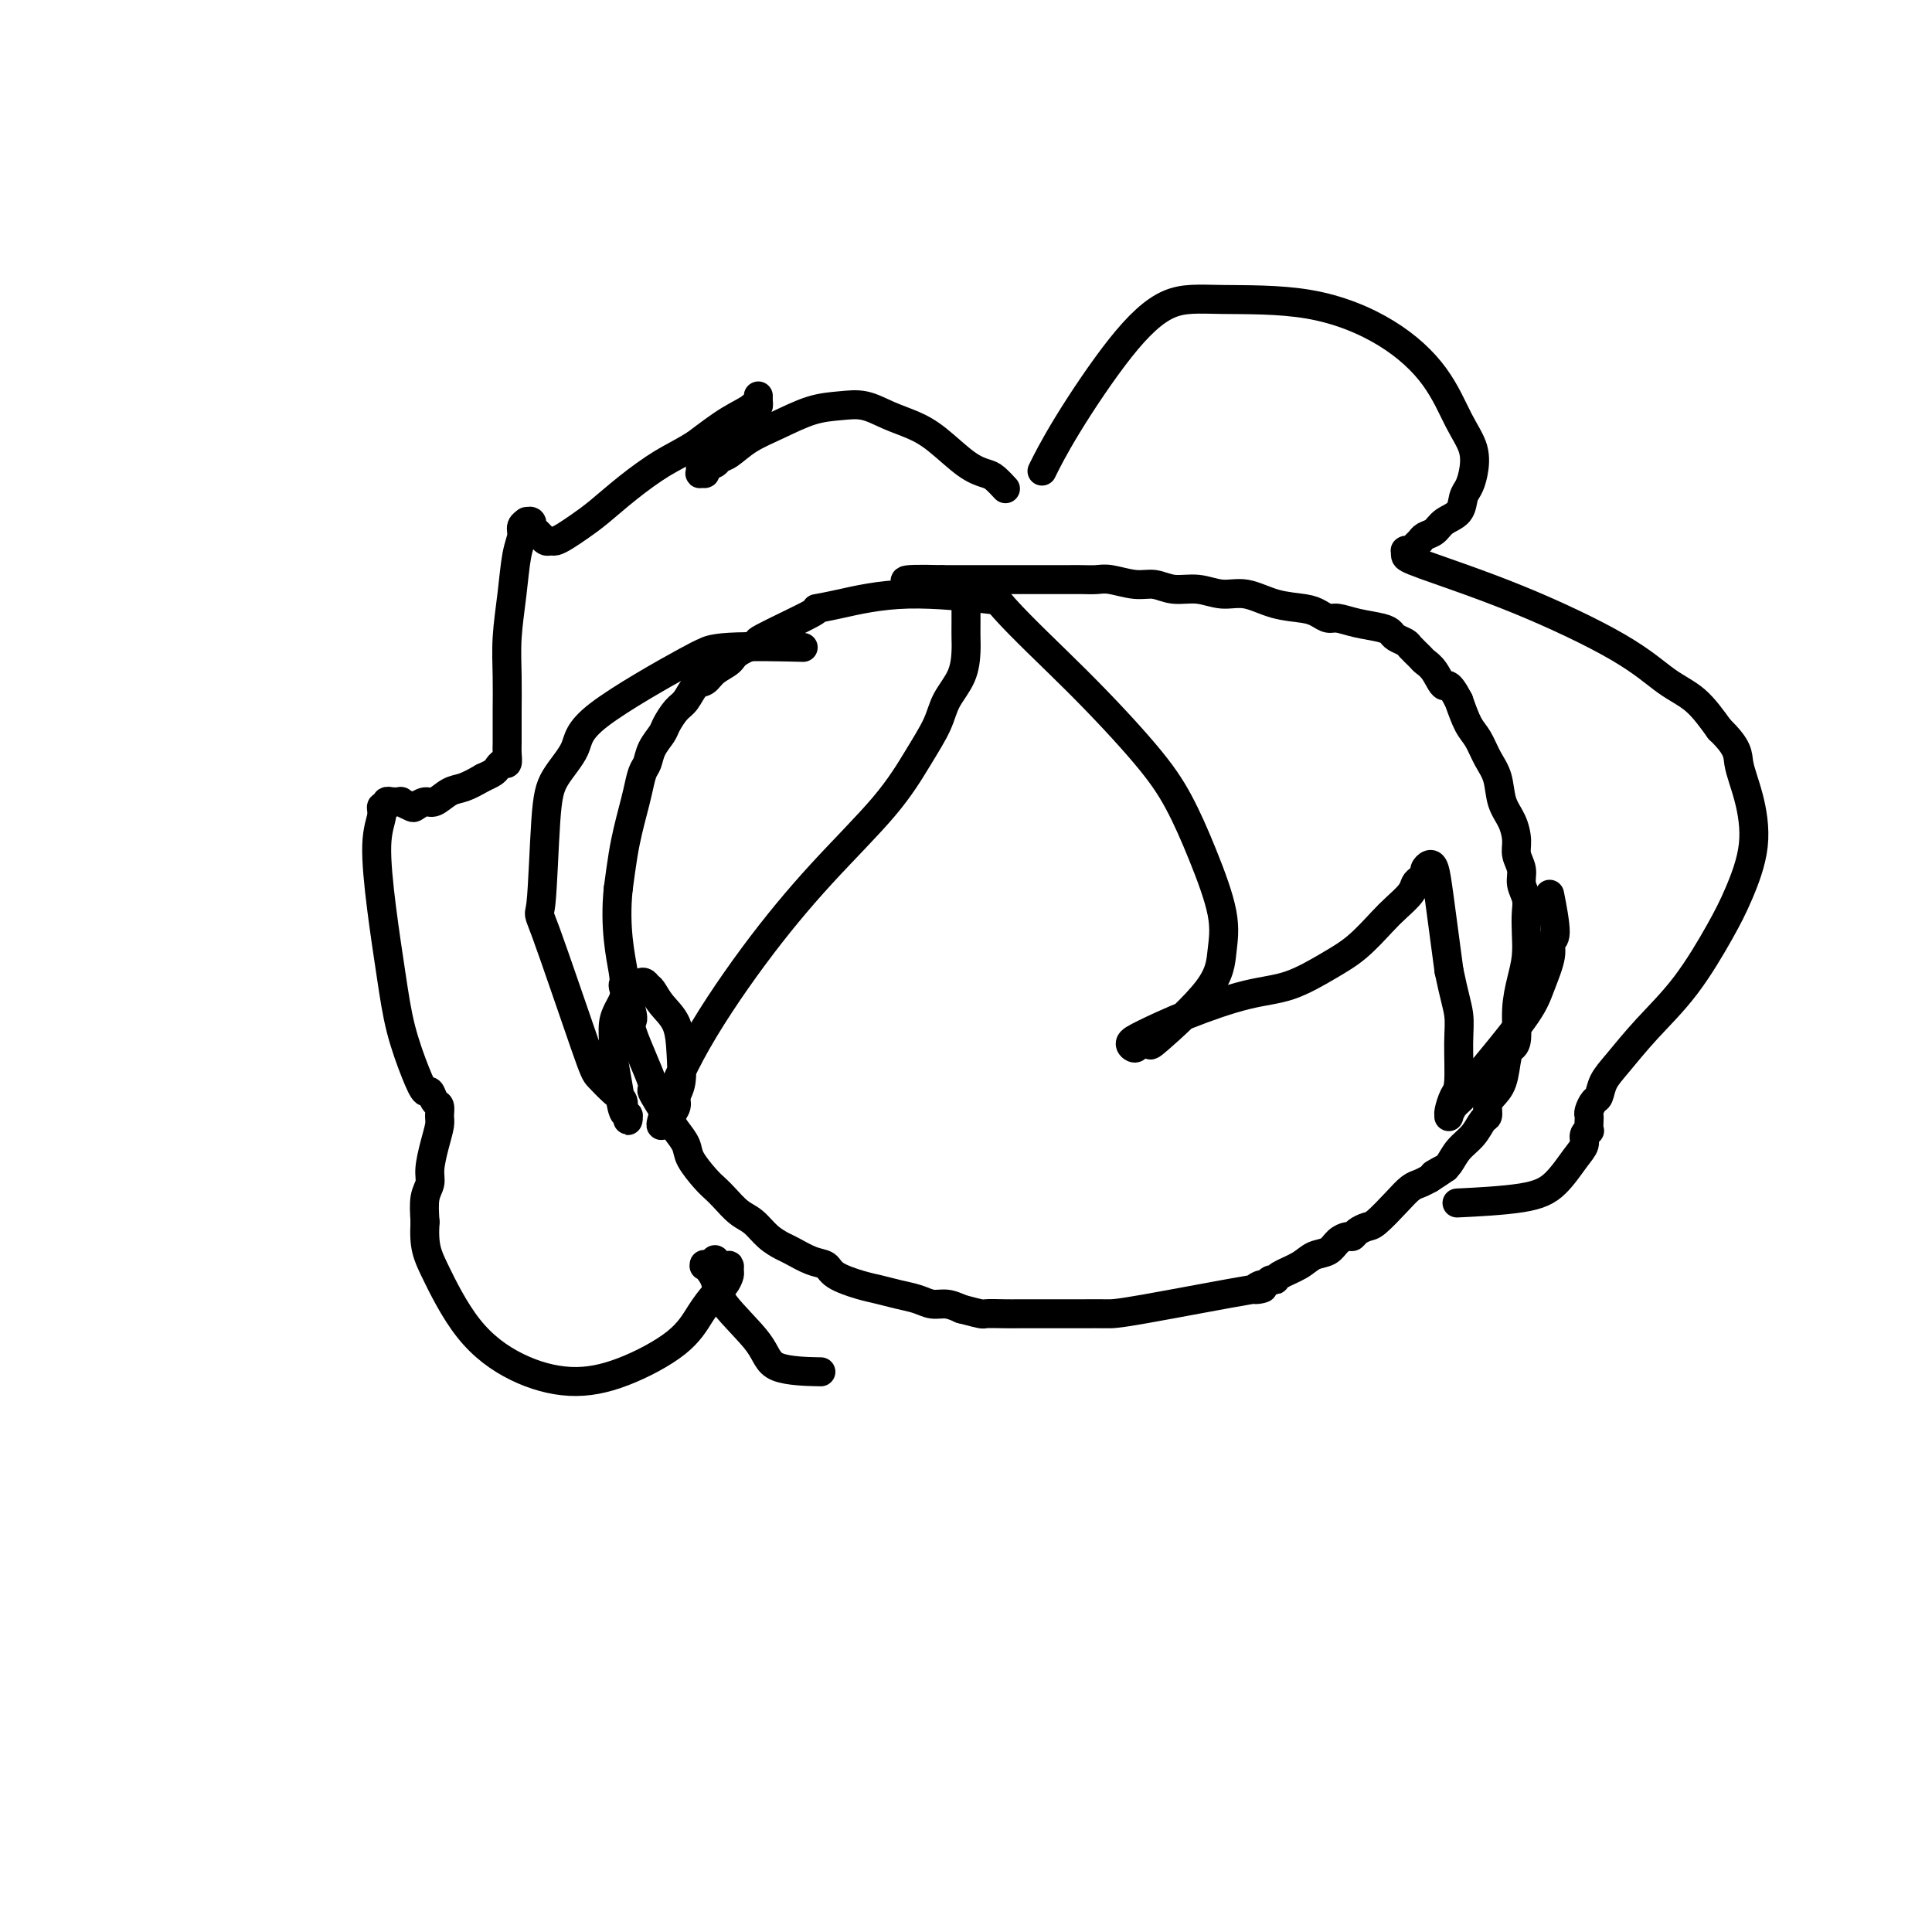 <svg viewBox='0 0 400 400' version='1.1' xmlns='http://www.w3.org/2000/svg' xmlns:xlink='http://www.w3.org/1999/xlink'><g fill='none' stroke='#000000' stroke-width='6' stroke-linecap='round' stroke-linejoin='round'><path d='M204,124c0.103,0.012 0.206,0.024 0,0c-0.206,-0.024 -0.719,-0.083 0,0c0.719,0.083 2.672,0.308 0,0c-2.672,-0.308 -9.969,-1.150 -16,-1c-6.031,0.150 -10.796,1.293 -14,2c-3.204,0.707 -4.848,0.980 -5,1c-0.152,0.020 1.188,-0.213 -1,1c-2.188,1.213 -7.902,3.872 -10,5c-2.098,1.128 -0.578,0.726 -1,1c-0.422,0.274 -2.784,1.223 -4,2c-1.216,0.777 -1.284,1.381 -2,2c-0.716,0.619 -2.078,1.253 -3,2c-0.922,0.747 -1.403,1.608 -2,2c-0.597,0.392 -1.311,0.317 -2,1c-0.689,0.683 -1.354,2.125 -2,3c-0.646,0.875 -1.272,1.183 -2,2c-0.728,0.817 -1.557,2.143 -2,3c-0.443,0.857 -0.500,1.247 -1,2c-0.500,0.753 -1.443,1.870 -2,3c-0.557,1.130 -0.726,2.272 -1,3c-0.274,0.728 -0.651,1.042 -1,2c-0.349,0.958 -0.671,2.561 -1,4c-0.329,1.439 -0.666,2.716 -1,4c-0.334,1.284 -0.667,2.577 -1,4c-0.333,1.423 -0.667,2.978 -1,5c-0.333,2.022 -0.667,4.511 -1,7'/><path d='M128,184c-0.846,8.187 0.540,14.153 1,17c0.460,2.847 -0.004,2.575 0,3c0.004,0.425 0.478,1.545 1,3c0.522,1.455 1.092,3.243 1,4c-0.092,0.757 -0.846,0.481 0,3c0.846,2.519 3.292,7.833 4,10c0.708,2.167 -0.321,1.187 0,2c0.321,0.813 1.990,3.418 3,5c1.010,1.582 1.359,2.139 2,3c0.641,0.861 1.574,2.025 2,3c0.426,0.975 0.343,1.760 1,3c0.657,1.240 2.052,2.936 3,4c0.948,1.064 1.450,1.496 2,2c0.550,0.504 1.149,1.081 2,2c0.851,0.919 1.955,2.182 3,3c1.045,0.818 2.029,1.193 3,2c0.971,0.807 1.927,2.047 3,3c1.073,0.953 2.263,1.620 3,2c0.737,0.380 1.022,0.473 2,1c0.978,0.527 2.648,1.489 4,2c1.352,0.511 2.384,0.571 3,1c0.616,0.429 0.815,1.228 2,2c1.185,0.772 3.356,1.517 5,2c1.644,0.483 2.761,0.703 4,1c1.239,0.297 2.600,0.671 4,1c1.400,0.329 2.839,0.614 4,1c1.161,0.386 2.043,0.873 3,1c0.957,0.127 1.988,-0.107 3,0c1.012,0.107 2.006,0.553 3,1'/><path d='M199,271c4.945,1.309 4.309,1.083 5,1c0.691,-0.083 2.711,-0.022 4,0c1.289,0.022 1.847,0.006 3,0c1.153,-0.006 2.902,-0.001 4,0c1.098,0.001 1.546,-0.001 3,0c1.454,0.001 3.915,0.005 6,0c2.085,-0.005 3.795,-0.020 5,0c1.205,0.020 1.905,0.073 8,-1c6.095,-1.073 17.583,-3.272 22,-4c4.417,-0.728 1.762,0.016 1,0c-0.762,-0.016 0.371,-0.791 1,-1c0.629,-0.209 0.756,0.149 1,0c0.244,-0.149 0.606,-0.803 1,-1c0.394,-0.197 0.819,0.064 1,0c0.181,-0.064 0.117,-0.455 1,-1c0.883,-0.545 2.713,-1.246 4,-2c1.287,-0.754 2.033,-1.560 3,-2c0.967,-0.440 2.156,-0.513 3,-1c0.844,-0.487 1.343,-1.388 2,-2c0.657,-0.612 1.473,-0.935 2,-1c0.527,-0.065 0.767,0.128 1,0c0.233,-0.128 0.461,-0.577 1,-1c0.539,-0.423 1.390,-0.820 2,-1c0.610,-0.180 0.978,-0.142 2,-1c1.022,-0.858 2.697,-2.611 4,-4c1.303,-1.389 2.236,-2.412 3,-3c0.764,-0.588 1.361,-0.739 2,-1c0.639,-0.261 1.319,-0.630 2,-1'/><path d='M296,244c5.826,-3.722 1.892,-1.528 1,-1c-0.892,0.528 1.259,-0.609 2,-1c0.741,-0.391 0.072,-0.035 0,0c-0.072,0.035 0.454,-0.252 1,-1c0.546,-0.748 1.112,-1.958 2,-3c0.888,-1.042 2.096,-1.917 3,-3c0.904,-1.083 1.503,-2.374 2,-3c0.497,-0.626 0.893,-0.587 1,-1c0.107,-0.413 -0.074,-1.276 0,-2c0.074,-0.724 0.402,-1.307 1,-2c0.598,-0.693 1.466,-1.496 2,-3c0.534,-1.504 0.734,-3.710 1,-5c0.266,-1.290 0.597,-1.663 1,-2c0.403,-0.337 0.879,-0.638 1,-2c0.121,-1.362 -0.111,-3.785 0,-6c0.111,-2.215 0.567,-4.220 1,-6c0.433,-1.780 0.844,-3.333 1,-5c0.156,-1.667 0.057,-3.447 0,-5c-0.057,-1.553 -0.072,-2.881 0,-4c0.072,-1.119 0.230,-2.031 0,-3c-0.230,-0.969 -0.848,-1.995 -1,-3c-0.152,-1.005 0.163,-1.989 0,-3c-0.163,-1.011 -0.802,-2.048 -1,-3c-0.198,-0.952 0.046,-1.818 0,-3c-0.046,-1.182 -0.382,-2.680 -1,-4c-0.618,-1.320 -1.516,-2.463 -2,-4c-0.484,-1.537 -0.552,-3.470 -1,-5c-0.448,-1.530 -1.275,-2.658 -2,-4c-0.725,-1.342 -1.349,-2.900 -2,-4c-0.651,-1.100 -1.329,-1.743 -2,-3c-0.671,-1.257 -1.336,-3.129 -2,-5'/><path d='M302,145c-2.290,-4.395 -2.516,-2.883 -3,-3c-0.484,-0.117 -1.228,-1.863 -2,-3c-0.772,-1.137 -1.573,-1.667 -2,-2c-0.427,-0.333 -0.481,-0.470 -1,-1c-0.519,-0.530 -1.501,-1.451 -2,-2c-0.499,-0.549 -0.513,-0.724 -1,-1c-0.487,-0.276 -1.447,-0.652 -2,-1c-0.553,-0.348 -0.700,-0.667 -1,-1c-0.300,-0.333 -0.751,-0.681 -2,-1c-1.249,-0.319 -3.294,-0.611 -5,-1c-1.706,-0.389 -3.074,-0.877 -4,-1c-0.926,-0.123 -1.412,0.117 -2,0c-0.588,-0.117 -1.279,-0.590 -2,-1c-0.721,-0.410 -1.472,-0.755 -3,-1c-1.528,-0.245 -3.833,-0.390 -6,-1c-2.167,-0.610 -4.197,-1.684 -6,-2c-1.803,-0.316 -3.380,0.127 -5,0c-1.620,-0.127 -3.284,-0.822 -5,-1c-1.716,-0.178 -3.484,0.163 -5,0c-1.516,-0.163 -2.780,-0.828 -4,-1c-1.220,-0.172 -2.397,0.150 -4,0c-1.603,-0.150 -3.632,-0.772 -5,-1c-1.368,-0.228 -2.073,-0.061 -3,0c-0.927,0.061 -2.075,0.016 -3,0c-0.925,-0.016 -1.628,-0.004 -3,0c-1.372,0.004 -3.413,0.001 -5,0c-1.587,-0.001 -2.721,-0.000 -4,0c-1.279,0.000 -2.704,0.000 -4,0c-1.296,-0.000 -2.464,-0.000 -4,0c-1.536,0.000 -3.439,0.000 -5,0c-1.561,-0.000 -2.781,-0.000 -4,0'/><path d='M195,120c-11.045,-0.298 -7.156,0.456 -6,1c1.156,0.544 -0.419,0.877 -1,1c-0.581,0.123 -0.166,0.035 0,0c0.166,-0.035 0.083,-0.018 0,0'/><path d='M208,101c-0.050,-0.054 -0.101,-0.109 0,0c0.101,0.109 0.352,0.381 0,0c-0.352,-0.381 -1.307,-1.415 -2,-2c-0.693,-0.585 -1.125,-0.723 -2,-1c-0.875,-0.277 -2.193,-0.695 -4,-2c-1.807,-1.305 -4.102,-3.499 -6,-5c-1.898,-1.501 -3.397,-2.310 -5,-3c-1.603,-0.690 -3.309,-1.262 -5,-2c-1.691,-0.738 -3.369,-1.643 -5,-2c-1.631,-0.357 -3.217,-0.166 -5,0c-1.783,0.166 -3.763,0.306 -6,1c-2.237,0.694 -4.731,1.940 -7,3c-2.269,1.060 -4.315,1.933 -6,3c-1.685,1.067 -3.011,2.328 -4,3c-0.989,0.672 -1.642,0.754 -2,1c-0.358,0.246 -0.422,0.655 -1,1c-0.578,0.345 -1.672,0.625 -2,1c-0.328,0.375 0.109,0.846 0,1c-0.109,0.154 -0.763,-0.009 -1,0c-0.237,0.009 -0.056,0.189 0,0c0.056,-0.189 -0.011,-0.746 0,-1c0.011,-0.254 0.101,-0.205 1,-1c0.899,-0.795 2.609,-2.433 4,-4c1.391,-1.567 2.464,-3.063 3,-4c0.536,-0.937 0.536,-1.314 1,-2c0.464,-0.686 1.392,-1.681 2,-2c0.608,-0.319 0.896,0.037 1,0c0.104,-0.037 0.025,-0.469 0,-1c-0.025,-0.531 0.004,-1.163 0,-1c-0.004,0.163 -0.039,1.121 -1,2c-0.961,0.879 -2.846,1.680 -5,3c-2.154,1.320 -4.577,3.160 -7,5'/><path d='M144,92c-3.100,1.910 -4.851,2.686 -7,4c-2.149,1.314 -4.698,3.165 -7,5c-2.302,1.835 -4.357,3.654 -6,5c-1.643,1.346 -2.874,2.218 -4,3c-1.126,0.782 -2.147,1.474 -3,2c-0.853,0.526 -1.538,0.884 -2,1c-0.462,0.116 -0.702,-0.012 -1,0c-0.298,0.012 -0.655,0.162 -1,0c-0.345,-0.162 -0.680,-0.636 -1,-1c-0.320,-0.364 -0.626,-0.619 -1,-1c-0.374,-0.381 -0.817,-0.887 -1,-1c-0.183,-0.113 -0.106,0.168 0,0c0.106,-0.168 0.239,-0.786 0,-1c-0.239,-0.214 -0.852,-0.024 -1,0c-0.148,0.024 0.168,-0.118 0,0c-0.168,0.118 -0.819,0.497 -1,1c-0.181,0.503 0.109,1.132 0,2c-0.109,0.868 -0.618,1.975 -1,4c-0.382,2.025 -0.638,4.968 -1,8c-0.362,3.032 -0.829,6.153 -1,9c-0.171,2.847 -0.046,5.420 0,8c0.046,2.580 0.013,5.168 0,7c-0.013,1.832 -0.006,2.907 0,4c0.006,1.093 0.013,2.205 0,3c-0.013,0.795 -0.044,1.274 0,2c0.044,0.726 0.164,1.700 0,2c-0.164,0.300 -0.611,-0.074 -1,0c-0.389,0.074 -0.720,0.597 -1,1c-0.280,0.403 -0.509,0.687 -1,1c-0.491,0.313 -1.246,0.657 -2,1'/><path d='M100,161c-1.540,0.890 -2.889,1.615 -4,2c-1.111,0.385 -1.984,0.430 -3,1c-1.016,0.570 -2.175,1.666 -3,2c-0.825,0.334 -1.315,-0.092 -2,0c-0.685,0.092 -1.564,0.704 -2,1c-0.436,0.296 -0.429,0.275 -1,0c-0.571,-0.275 -1.721,-0.806 -2,-1c-0.279,-0.194 0.314,-0.053 0,0c-0.314,0.053 -1.533,0.018 -2,0c-0.467,-0.018 -0.182,-0.020 0,0c0.182,0.020 0.260,0.062 0,0c-0.260,-0.062 -0.859,-0.228 -1,0c-0.141,0.228 0.174,0.851 0,1c-0.174,0.149 -0.839,-0.176 -1,0c-0.161,0.176 0.182,0.854 0,2c-0.182,1.146 -0.891,2.760 -1,6c-0.109,3.240 0.380,8.106 1,13c0.620,4.894 1.370,9.817 2,14c0.630,4.183 1.138,7.625 2,11c0.862,3.375 2.077,6.682 3,9c0.923,2.318 1.554,3.647 2,4c0.446,0.353 0.709,-0.269 1,0c0.291,0.269 0.611,1.428 1,2c0.389,0.572 0.846,0.558 1,1c0.154,0.442 0.004,1.339 0,2c-0.004,0.661 0.139,1.085 0,2c-0.139,0.915 -0.559,2.323 -1,4c-0.441,1.677 -0.902,3.625 -1,5c-0.098,1.375 0.166,2.178 0,3c-0.166,0.822 -0.762,1.663 -1,3c-0.238,1.337 -0.119,3.168 0,5'/><path d='M88,253c-0.311,5.056 0.410,6.697 2,10c1.590,3.303 4.049,8.269 7,12c2.951,3.731 6.393,6.228 10,8c3.607,1.772 7.379,2.819 11,3c3.621,0.181 7.092,-0.503 11,-2c3.908,-1.497 8.252,-3.805 11,-6c2.748,-2.195 3.899,-4.275 5,-6c1.101,-1.725 2.152,-3.093 3,-4c0.848,-0.907 1.494,-1.352 2,-2c0.506,-0.648 0.874,-1.498 1,-2c0.126,-0.502 0.011,-0.657 0,-1c-0.011,-0.343 0.080,-0.873 0,-1c-0.080,-0.127 -0.333,0.148 -1,0c-0.667,-0.148 -1.747,-0.719 -2,-1c-0.253,-0.281 0.323,-0.274 0,0c-0.323,0.274 -1.543,0.813 -2,1c-0.457,0.187 -0.150,0.020 0,0c0.150,-0.020 0.142,0.107 0,0c-0.142,-0.107 -0.417,-0.449 0,0c0.417,0.449 1.525,1.690 2,3c0.475,1.310 0.318,2.691 2,5c1.682,2.309 5.203,5.547 7,8c1.797,2.453 1.868,4.122 4,5c2.132,0.878 6.323,0.965 8,1c1.677,0.035 0.838,0.017 0,0'/><path d='M165,134c-0.383,-0.009 -0.766,-0.019 0,0c0.766,0.019 2.681,0.065 0,0c-2.681,-0.065 -9.958,-0.242 -14,0c-4.042,0.242 -4.848,0.902 -5,1c-0.152,0.098 0.348,-0.367 -4,2c-4.348,2.367 -13.546,7.566 -18,11c-4.454,3.434 -4.164,5.102 -5,7c-0.836,1.898 -2.799,4.025 -4,6c-1.201,1.975 -1.641,3.798 -2,9c-0.359,5.202 -0.637,13.782 -1,17c-0.363,3.218 -0.811,1.075 1,6c1.811,4.925 5.882,16.920 8,23c2.118,6.080 2.284,6.246 3,7c0.716,0.754 1.982,2.096 3,3c1.018,0.904 1.789,1.371 2,2c0.211,0.629 -0.139,1.419 0,2c0.139,0.581 0.766,0.954 1,1c0.234,0.046 0.074,-0.236 0,0c-0.074,0.236 -0.062,0.989 0,1c0.062,0.011 0.175,-0.719 0,-1c-0.175,-0.281 -0.636,-0.112 -1,-1c-0.364,-0.888 -0.631,-2.832 -1,-5c-0.369,-2.168 -0.842,-4.558 -1,-6c-0.158,-1.442 -0.002,-1.934 0,-3c0.002,-1.066 -0.151,-2.706 0,-4c0.151,-1.294 0.608,-2.244 1,-3c0.392,-0.756 0.721,-1.319 1,-2c0.279,-0.681 0.508,-1.480 1,-2c0.492,-0.520 1.246,-0.760 2,-1'/><path d='M132,204c1.186,-1.262 1.652,-0.416 2,0c0.348,0.416 0.578,0.401 1,1c0.422,0.599 1.037,1.813 2,3c0.963,1.187 2.273,2.348 3,4c0.727,1.652 0.870,3.794 1,6c0.130,2.206 0.245,4.476 0,6c-0.245,1.524 -0.852,2.301 -1,3c-0.148,0.699 0.164,1.322 0,2c-0.164,0.678 -0.802,1.413 -1,2c-0.198,0.587 0.044,1.025 0,1c-0.044,-0.025 -0.374,-0.513 -1,0c-0.626,0.513 -1.548,2.028 -1,0c0.548,-2.028 2.565,-7.597 6,-14c3.435,-6.403 8.290,-13.639 13,-20c4.710,-6.361 9.277,-11.845 14,-17c4.723,-5.155 9.601,-9.980 13,-14c3.399,-4.020 5.317,-7.233 7,-10c1.683,-2.767 3.130,-5.086 4,-7c0.870,-1.914 1.161,-3.421 2,-5c0.839,-1.579 2.225,-3.229 3,-5c0.775,-1.771 0.940,-3.664 1,-5c0.060,-1.336 0.016,-2.116 0,-3c-0.016,-0.884 -0.005,-1.873 0,-3c0.005,-1.127 0.005,-2.393 0,-3c-0.005,-0.607 -0.016,-0.555 0,-1c0.016,-0.445 0.060,-1.387 0,-2c-0.060,-0.613 -0.222,-0.896 0,-1c0.222,-0.104 0.829,-0.028 1,0c0.171,0.028 -0.094,0.008 0,0c0.094,-0.008 0.547,-0.004 1,0'/><path d='M202,122c1.114,-2.579 2.401,-0.026 6,4c3.599,4.026 9.512,9.527 15,15c5.488,5.473 10.553,10.920 14,15c3.447,4.080 5.276,6.795 7,10c1.724,3.205 3.344,6.902 5,11c1.656,4.098 3.349,8.597 4,12c0.651,3.403 0.258,5.709 0,8c-0.258,2.291 -0.383,4.566 -3,8c-2.617,3.434 -7.725,8.028 -10,10c-2.275,1.972 -1.715,1.323 -2,1c-0.285,-0.323 -1.415,-0.318 -2,0c-0.585,0.318 -0.624,0.951 -1,1c-0.376,0.049 -1.090,-0.485 -1,-1c0.090,-0.515 0.984,-1.012 3,-2c2.016,-0.988 5.153,-2.468 9,-4c3.847,-1.532 8.403,-3.117 12,-4c3.597,-0.883 6.237,-1.065 9,-2c2.763,-0.935 5.651,-2.624 8,-4c2.349,-1.376 4.159,-2.438 6,-4c1.841,-1.562 3.711,-3.623 5,-5c1.289,-1.377 1.995,-2.071 3,-3c1.005,-0.929 2.307,-2.094 3,-3c0.693,-0.906 0.777,-1.553 1,-2c0.223,-0.447 0.585,-0.693 1,-1c0.415,-0.307 0.884,-0.674 1,-1c0.116,-0.326 -0.121,-0.612 0,-1c0.121,-0.388 0.599,-0.877 1,-1c0.401,-0.123 0.723,0.121 1,1c0.277,0.879 0.508,2.394 1,6c0.492,3.606 1.246,9.303 2,15'/><path d='M300,201c1.075,5.198 1.762,7.193 2,9c0.238,1.807 0.025,3.426 0,6c-0.025,2.574 0.136,6.103 0,8c-0.136,1.897 -0.570,2.162 -1,3c-0.430,0.838 -0.855,2.247 -1,3c-0.145,0.753 -0.009,0.848 0,1c0.009,0.152 -0.108,0.359 0,0c0.108,-0.359 0.441,-1.285 1,-2c0.559,-0.715 1.342,-1.221 2,-2c0.658,-0.779 1.189,-1.832 2,-3c0.811,-1.168 1.901,-2.450 4,-5c2.099,-2.550 5.208,-6.369 7,-9c1.792,-2.631 2.266,-4.076 3,-6c0.734,-1.924 1.727,-4.328 2,-6c0.273,-1.672 -0.174,-2.613 0,-3c0.174,-0.387 0.970,-0.220 1,-2c0.030,-1.780 -0.706,-5.509 -1,-7c-0.294,-1.491 -0.147,-0.746 0,0'/><path d='M216,97c-0.021,0.043 -0.043,0.087 0,0c0.043,-0.087 0.150,-0.304 0,0c-0.150,0.304 -0.557,1.129 0,0c0.557,-1.129 2.077,-4.212 5,-9c2.923,-4.788 7.250,-11.281 11,-16c3.750,-4.719 6.922,-7.662 10,-9c3.078,-1.338 6.063,-1.069 11,-1c4.937,0.069 11.828,-0.062 18,1c6.172,1.062 11.626,3.316 16,6c4.374,2.684 7.666,5.797 10,9c2.334,3.203 3.708,6.495 5,9c1.292,2.505 2.503,4.222 3,6c0.497,1.778 0.281,3.617 0,5c-0.281,1.383 -0.627,2.311 -1,3c-0.373,0.689 -0.772,1.140 -1,2c-0.228,0.860 -0.285,2.128 -1,3c-0.715,0.872 -2.090,1.347 -3,2c-0.910,0.653 -1.357,1.485 -2,2c-0.643,0.515 -1.482,0.712 -2,1c-0.518,0.288 -0.713,0.666 -1,1c-0.287,0.334 -0.665,0.625 -1,1c-0.335,0.375 -0.626,0.836 -1,1c-0.374,0.164 -0.831,0.033 -1,0c-0.169,-0.033 -0.049,0.034 0,0c0.049,-0.034 0.026,-0.167 0,0c-0.026,0.167 -0.056,0.635 0,1c0.056,0.365 0.198,0.626 4,2c3.802,1.374 11.265,3.860 19,7c7.735,3.140 15.743,6.934 21,10c5.257,3.066 7.761,5.402 10,7c2.239,1.598 4.211,2.456 6,4c1.789,1.544 3.394,3.772 5,6'/><path d='M356,151c4.060,3.916 3.709,5.206 4,7c0.291,1.794 1.225,4.090 2,7c0.775,2.910 1.392,6.432 1,10c-0.392,3.568 -1.792,7.182 -3,10c-1.208,2.818 -2.225,4.840 -4,8c-1.775,3.160 -4.307,7.456 -7,11c-2.693,3.544 -5.547,6.335 -8,9c-2.453,2.665 -4.503,5.204 -6,7c-1.497,1.796 -2.440,2.849 -3,4c-0.560,1.151 -0.739,2.401 -1,3c-0.261,0.599 -0.606,0.546 -1,1c-0.394,0.454 -0.836,1.413 -1,2c-0.164,0.587 -0.048,0.800 0,1c0.048,0.200 0.028,0.385 0,1c-0.028,0.615 -0.065,1.660 0,2c0.065,0.340 0.230,-0.026 0,0c-0.230,0.026 -0.857,0.444 -1,1c-0.143,0.556 0.198,1.249 0,2c-0.198,0.751 -0.934,1.560 -2,3c-1.066,1.440 -2.461,3.510 -4,5c-1.539,1.490 -3.222,2.401 -7,3c-3.778,0.599 -9.651,0.885 -12,1c-2.349,0.115 -1.175,0.057 0,0'/></g>
</svg>
